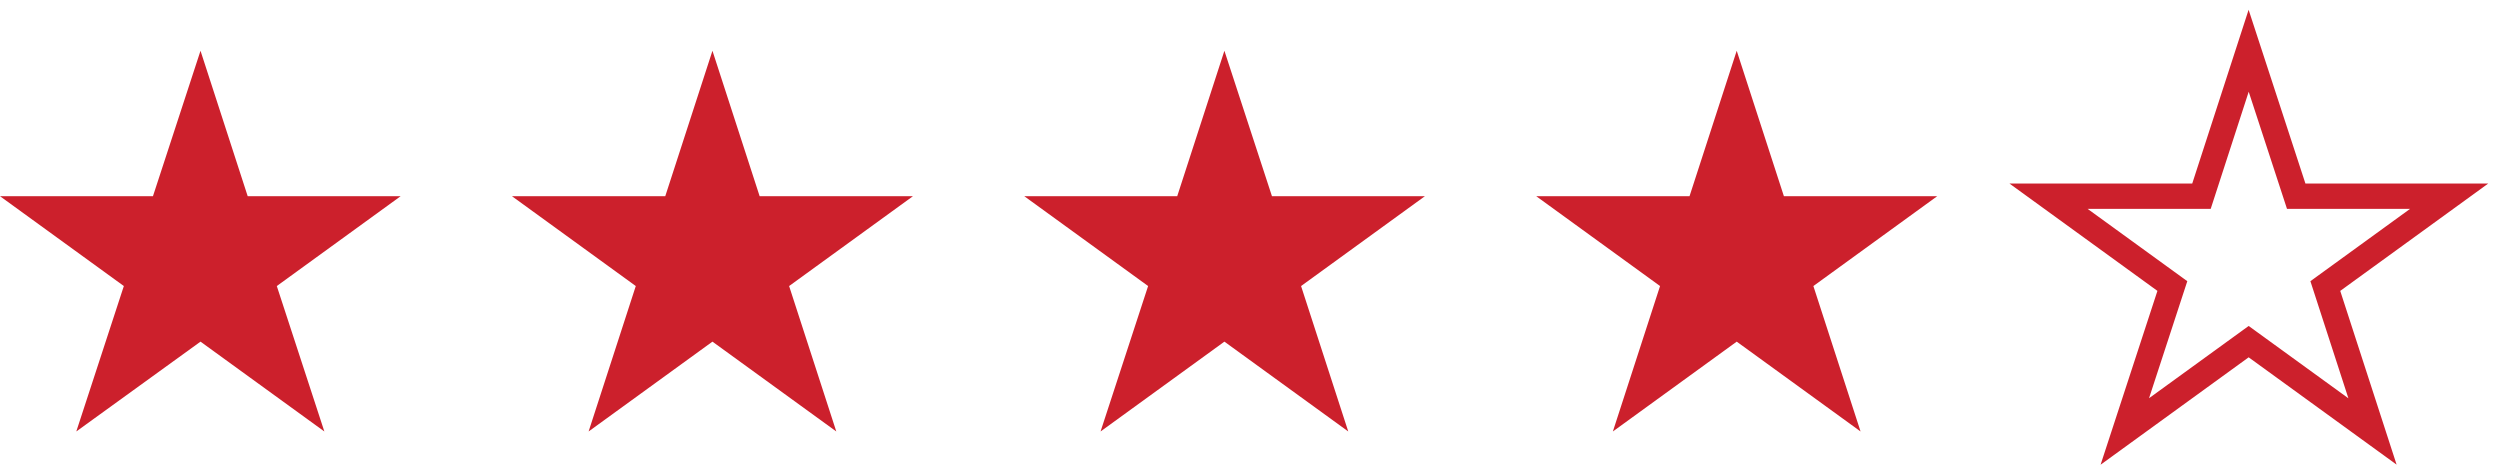 <?xml version="1.0" encoding="UTF-8"?><svg version="1.1" width="197px" height="37px" viewBox="0 0 197.0 37.0" xmlns="http://www.w3.org/2000/svg" xmlns:xlink="http://www.w3.org/1999/xlink"><defs><clipPath id="i0"><path d="M1600,0 L1600,3618 L0,3618 L0,0 L1600,0 Z"></path></clipPath><clipPath id="i1"><path d="M15.8,0 L19.518,11.46 L31.571,11.46 L21.812,18.54 L25.559,30 L15.8,22.921 L6.012,30 L9.759,18.54 L0,11.46 L12.053,11.46 L15.8,0 Z"></path></clipPath><clipPath id="i2"><path d="M15.8,0 L19.518,11.46 L31.6,11.46 L21.841,18.54 L25.559,30 L15.8,22.921 L6.041,30 L9.759,18.54 L0,11.46 L12.082,11.46 L15.8,0 Z"></path></clipPath><clipPath id="i3"><path d="M15.771,0 L19.518,11.46 L31.571,11.46 L21.812,18.54 L25.53,30 L15.771,22.921 L6.012,30 L9.759,18.54 L0,11.46 L12.053,11.46 L15.771,0 Z"></path></clipPath><clipPath id="i4"><path d="M15.8,0 L19.518,11.46 L31.6,11.46 L21.841,18.54 L25.559,30 L15.8,22.921 L6.041,30 L9.759,18.54 L0,11.46 L12.082,11.46 L15.8,0 Z"></path></clipPath></defs><g transform="translate(-704.0 -1377.0)"><g clip-path="url(#i0)"><g transform="translate(704 1381.0)"><g clip-path="url(#i1)"><polygon points="0,0 31.571,0 31.571,30 0,30 0,0" stroke="none" fill="#CC202C"></polygon></g><g transform="translate(40.341 0.0)"><g clip-path="url(#i2)"><polygon points="0,0 31.6,0 31.6,30 0,30 0,0" stroke="none" fill="#CC202C"></polygon></g></g><g transform="translate(80.712 0.0)"><g clip-path="url(#i3)"><polygon points="0,0 31.571,0 31.571,30 0,30 0,0" stroke="none" fill="#CC202C"></polygon></g></g><g transform="translate(121.053 0.0)"><g clip-path="url(#i4)"><polygon points="0,0 31.6,0 31.6,30 0,30 0,0" stroke="none" fill="#CC202C"></polygon></g></g><g transform="translate(161.423 0.0)"><polygon points="15.771,0 19.518,11.46 31.571,11.46 21.812,18.54 25.53,30 15.771,22.921 6.012,30 9.759,18.54 0,11.46 12.053,11.46 15.771,0 15.771,0" stroke="#CC202C" stroke-width="2" fill="none" stroke-miterlimit="10"></polygon></g></g></g></g></svg>